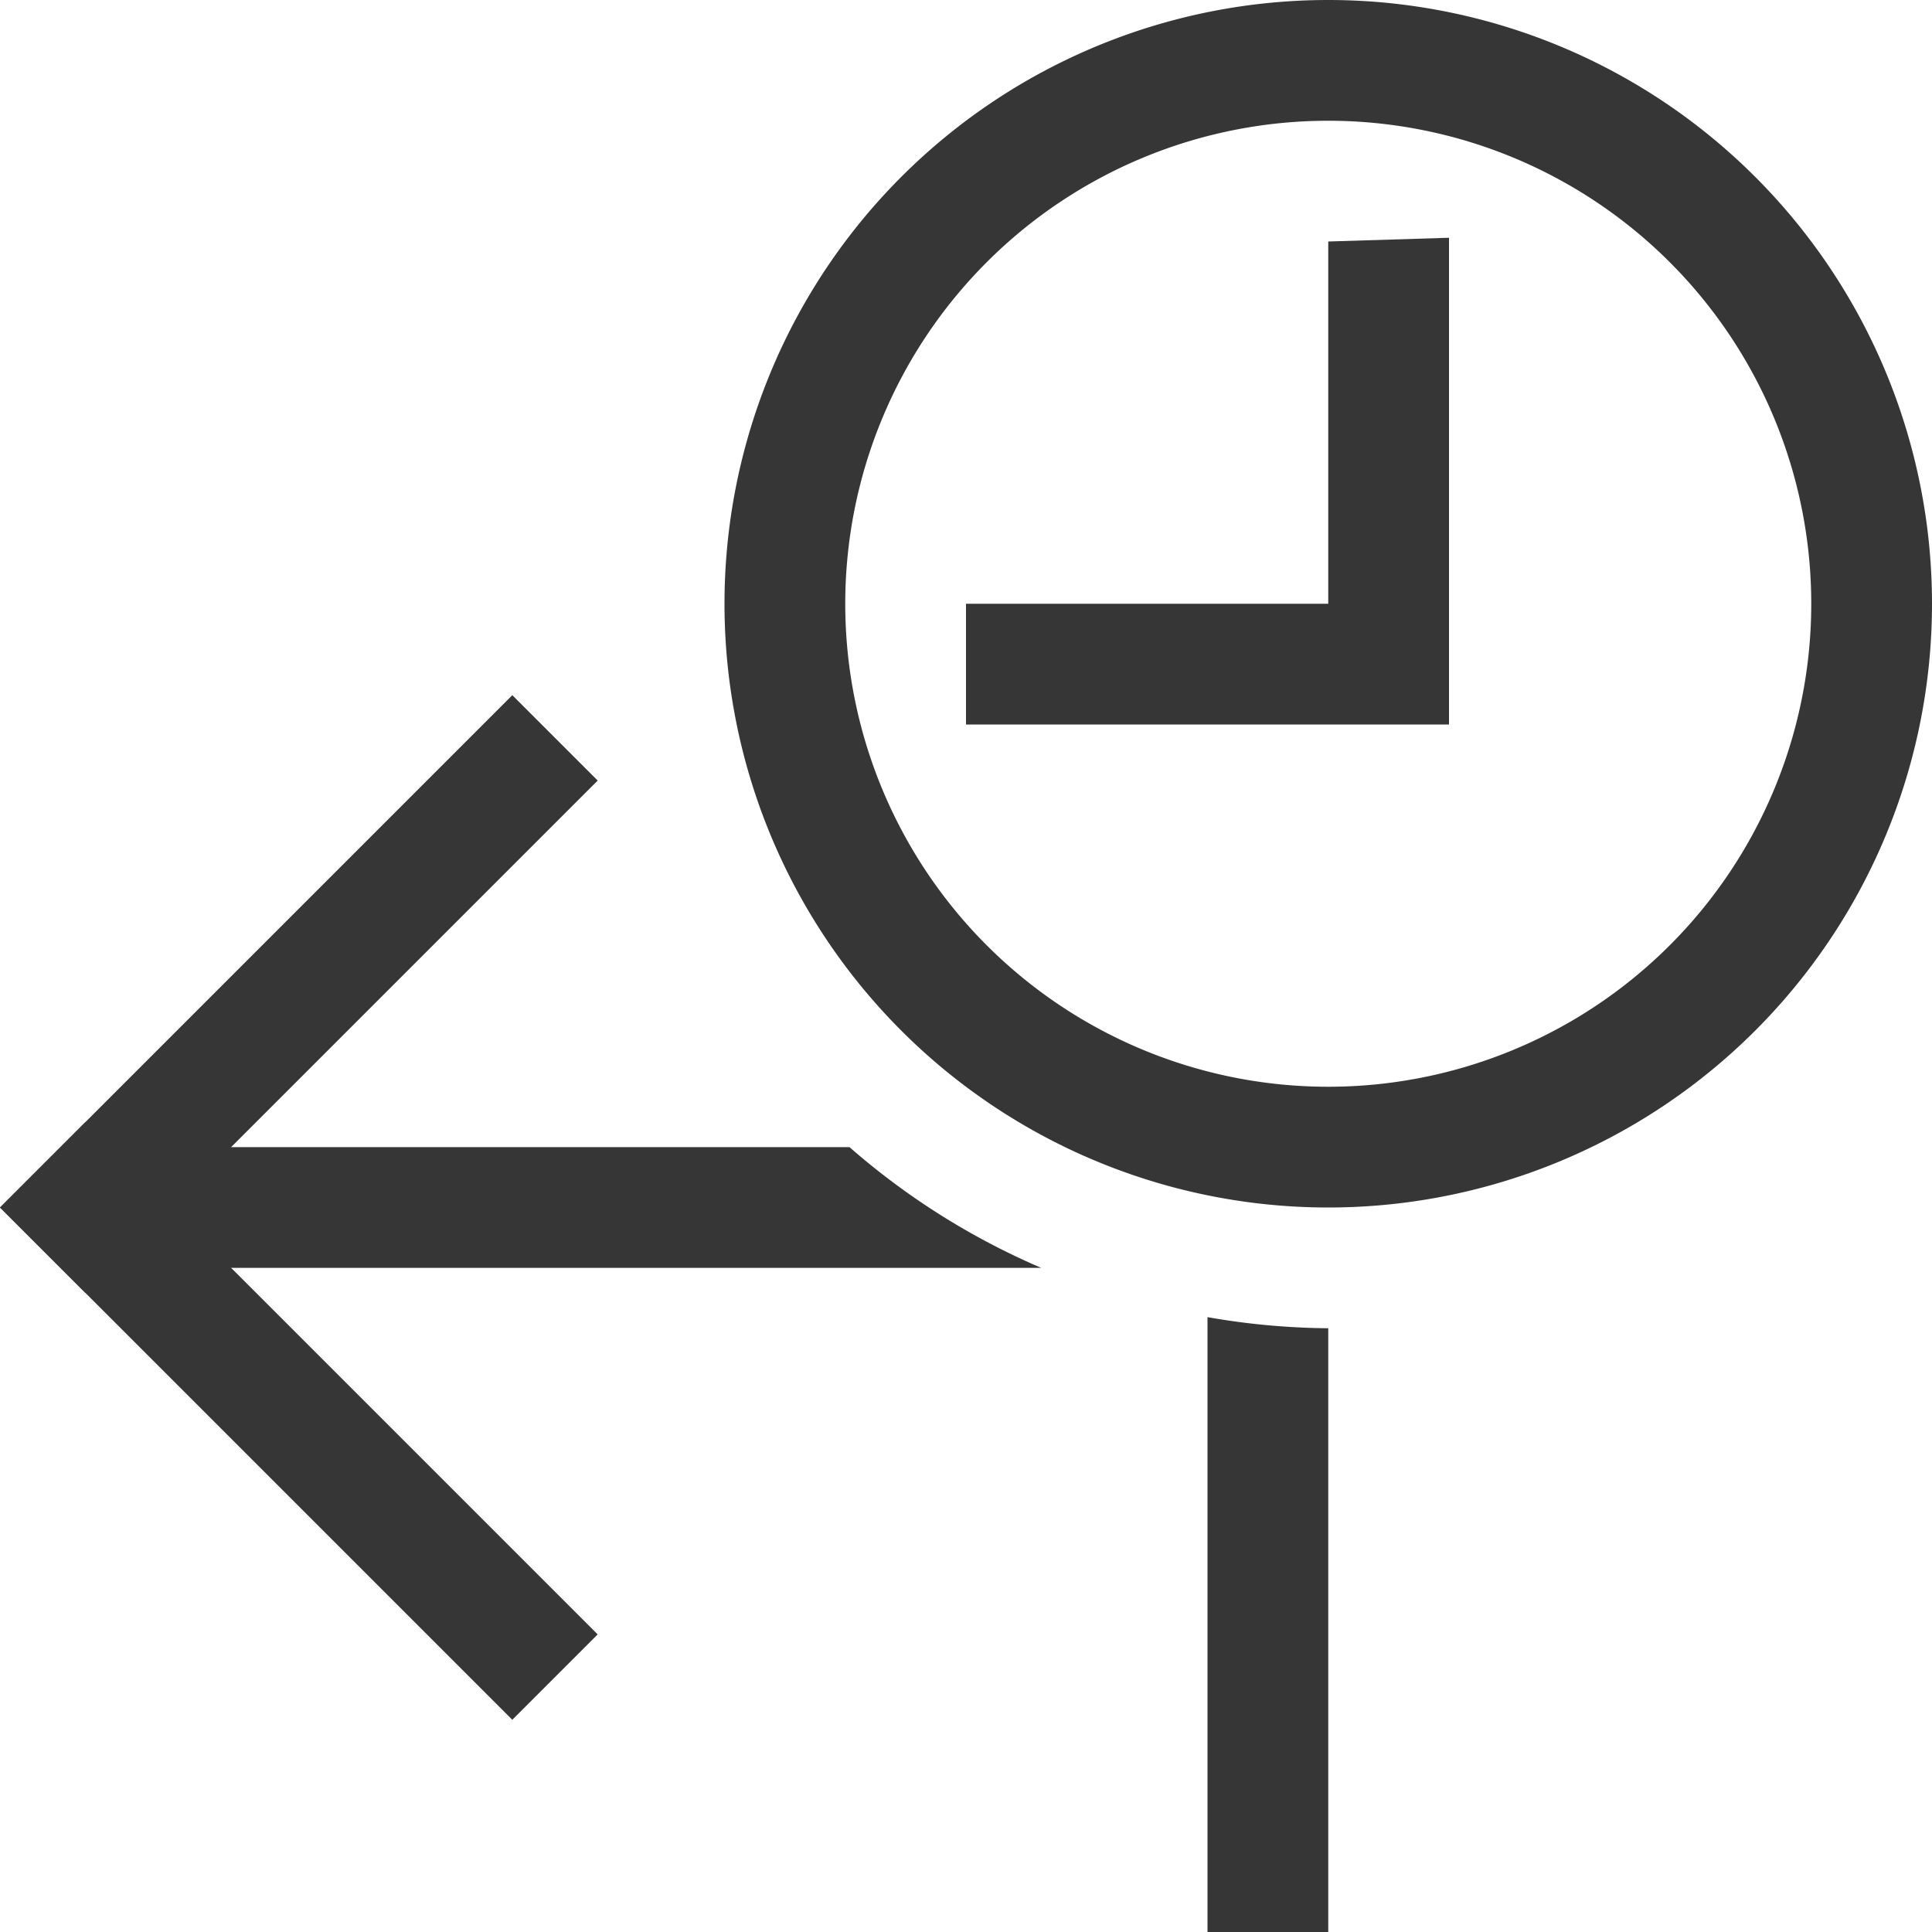 <svg xmlns="http://www.w3.org/2000/svg" width="16" height="16"><path d="M12 1.969V6H8V5h3V2z" style="fill:#363636;fill-opacity:1"/><path d="M11 0a5 5 0 0 0-5 5 5 5 0 0 0 5 5 5 5 0 0 0 5-5 5 5 0 0 0-5-5zm0 1a4 4 0 0 1 4 4 4 4 0 0 1-4 4 4 4 0 0 1-4-4 4 4 0 0 1 4-4z" style="opacity:1;fill:#363636;stroke-linecap:round;stroke-linejoin:round;paint-order:stroke fill markers;stop-color:#000"/><rect width="6" height="1" x="-7.071" y="7.071" rx="0" ry="0" style="opacity:1;fill:#363636;stroke-width:.866;stroke-linecap:round;stroke-linejoin:round;paint-order:stroke fill markers;stop-color:#000" transform="rotate(-45)"/><rect width="6" height="1" x="7.071" y="-7.071" rx="0" ry="0" style="opacity:1;fill:#363636;stroke-width:.866;stroke-linecap:round;stroke-linejoin:round;paint-order:stroke fill markers;stop-color:#000" transform="scale(1 -1) rotate(-45)"/><path d="M1 9.5v1h7.623a6 6 0 0 1-1.588-1H1zm9 1.408V16.5h1V11a6 6 0 0 1-1-.092z" style="opacity:1;fill:#363636;fill-opacity:1;stroke-width:1.054;stroke-linecap:round;stroke-linejoin:round;paint-order:stroke fill markers;stop-color:#000"/></svg>